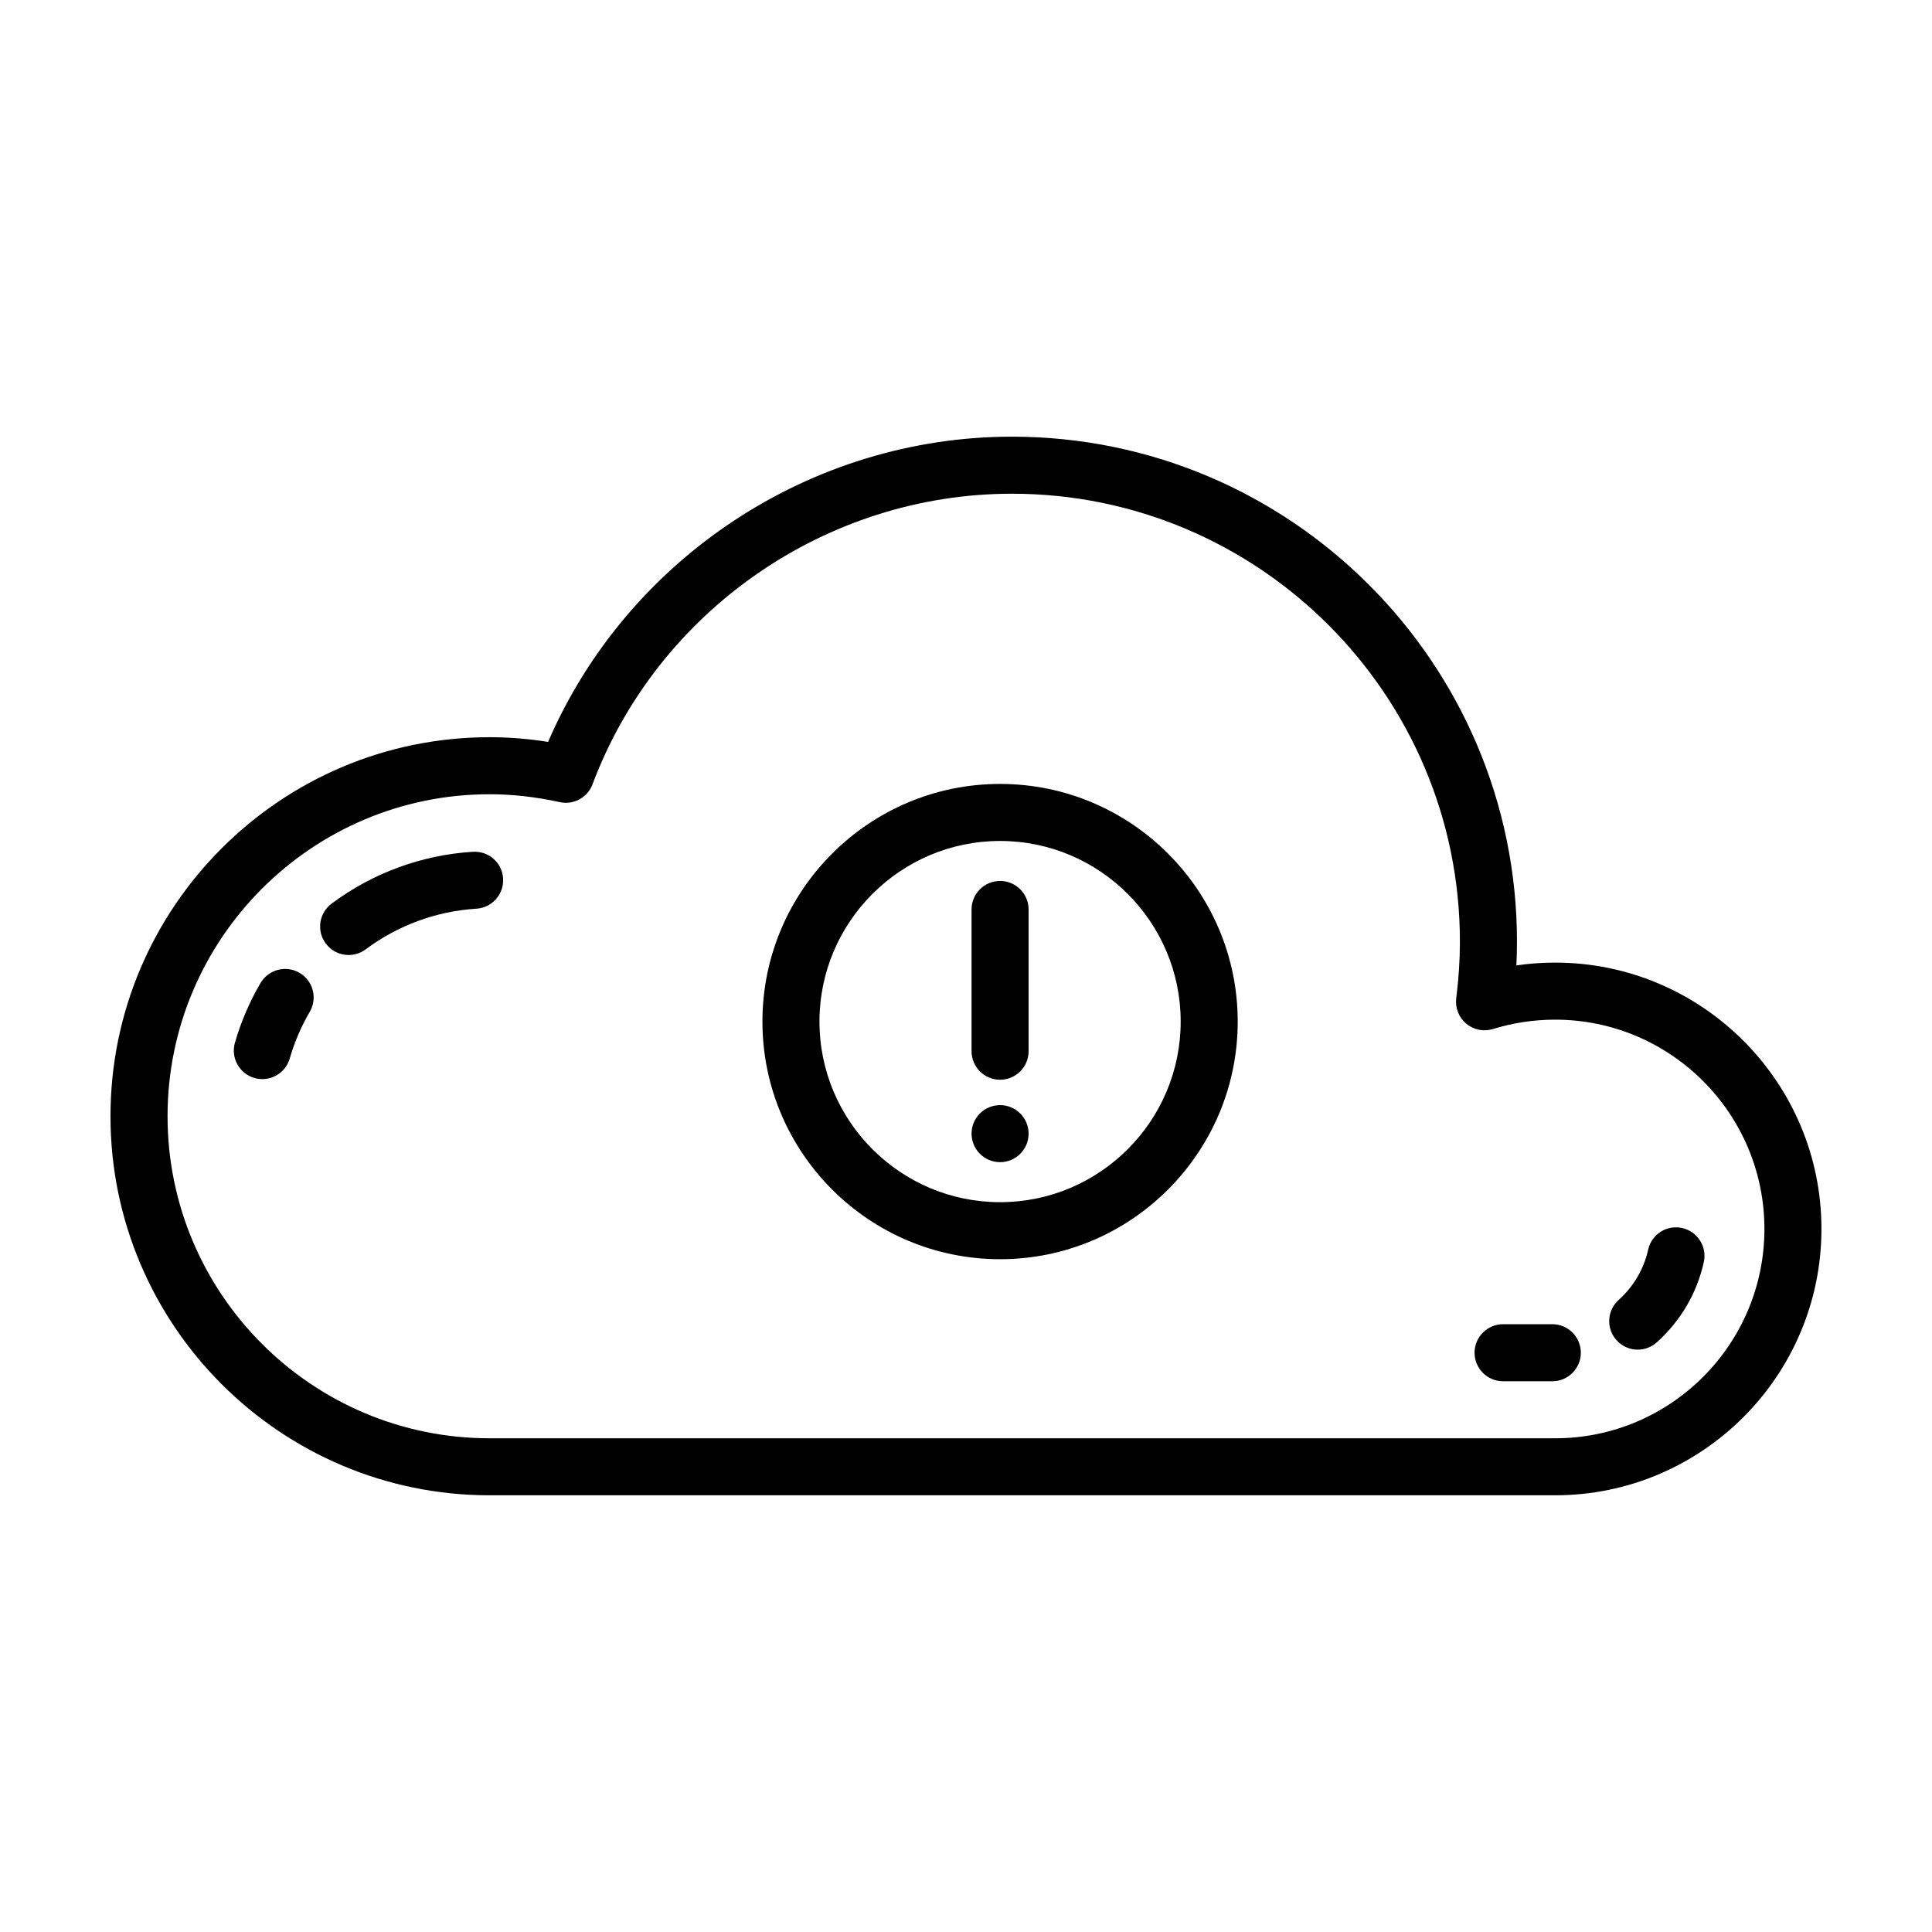 <?xml version="1.0" encoding="UTF-8"?>
<!-- Uploaded to: SVG Repo, www.svgrepo.com, Generator: SVG Repo Mixer Tools -->
<svg fill="#000000" width="800px" height="800px" version="1.1" viewBox="144 144 512 512" xmlns="http://www.w3.org/2000/svg">
 <g>
  <path d="m556.13 399.1c-3.457 0-6.883 0.25-10.273 0.742 0.105-2.109 0.156-4.203 0.156-6.289 0-73.793-60.035-133.83-133.83-133.83-53.328 0-101.94 32.25-122.93 80.891-5.211-0.828-10.41-1.246-15.523-1.246-55.391 0.004-100.45 45.062-100.45 100.45 0 55.391 45.062 100.45 100.45 100.45h282.39c38.918 0 70.582-31.664 70.582-70.59 0-38.914-31.664-70.578-70.582-70.578zm0 126.06h-282.39c-47.051 0-85.336-38.285-85.336-85.34 0-47.055 38.285-85.336 85.336-85.336 6.082 0 12.328 0.707 18.57 2.086 3.68 0.816 7.391-1.188 8.711-4.719 17.297-46.066 61.969-77.012 111.16-77.012 65.461 0 118.71 53.258 118.71 118.72 0 4.852-0.316 9.758-0.973 14.988-0.316 2.551 0.68 5.082 2.644 6.734 1.969 1.641 4.641 2.18 7.094 1.422 5.305-1.648 10.844-2.484 16.465-2.484 30.586 0 55.469 24.879 55.469 55.469 0.004 30.59-24.871 55.473-55.461 55.473z"/>
  <path d="m409.03 351.75c-34.727 0-62.977 28.25-62.977 62.977 0 34.727 28.25 62.977 62.977 62.977s62.977-28.25 62.977-62.977c0-34.73-28.25-62.977-62.977-62.977zm0 110.84c-26.391 0-47.863-21.473-47.863-47.863s21.473-47.863 47.863-47.863 47.863 21.473 47.863 47.863-21.473 47.863-47.863 47.863z"/>
  <path d="m409.03 430.14c4.172 0 7.559-3.387 7.559-7.559v-37.562c0-4.172-3.387-7.559-7.559-7.559s-7.559 3.387-7.559 7.559v37.562c0 4.18 3.387 7.559 7.559 7.559z"/>
  <path d="m416.59 444.43c0 4.172-3.383 7.555-7.559 7.555-4.172 0-7.555-3.383-7.555-7.555 0-4.176 3.383-7.559 7.555-7.559 4.176 0 7.559 3.383 7.559 7.559"/>
  <path d="m269.32 369.73c-13.559 0.848-26.512 5.594-37.438 13.738-3.352 2.492-4.047 7.231-1.551 10.574 1.484 1.996 3.758 3.043 6.066 3.043 1.57 0 3.152-0.488 4.508-1.496 8.574-6.387 18.727-10.113 29.355-10.777 4.16-0.262 7.332-3.848 7.07-8.016-0.258-4.16-3.777-7.312-8.012-7.066z"/>
  <path d="m589.79 469.44c-4.098-0.918-8.105 1.664-9.012 5.738-1.148 5.148-3.848 9.754-7.812 13.312-3.102 2.785-3.367 7.562-0.574 10.672 1.492 1.664 3.551 2.508 5.629 2.508 1.793 0 3.598-0.641 5.043-1.934 6.324-5.672 10.637-13.027 12.469-21.281 0.895-4.07-1.668-8.109-5.742-9.016z"/>
  <path d="m555.38 494.93h-13.047c-4.172 0-7.559 3.387-7.559 7.559s3.387 7.559 7.559 7.559h13.047c4.172 0 7.559-3.387 7.559-7.559-0.004-4.172-3.391-7.559-7.559-7.559z"/>
  <path d="m223.37 401.81c-3.598-2.102-8.23-0.883-10.34 2.719-2.898 4.969-5.176 10.281-6.769 15.793-1.152 4.012 1.152 8.195 5.164 9.355 0.699 0.203 1.406 0.297 2.102 0.297 3.273 0 6.297-2.152 7.254-5.461 1.246-4.309 3.027-8.473 5.305-12.367 2.109-3.602 0.895-8.23-2.715-10.336z"/>
 </g>
</svg>